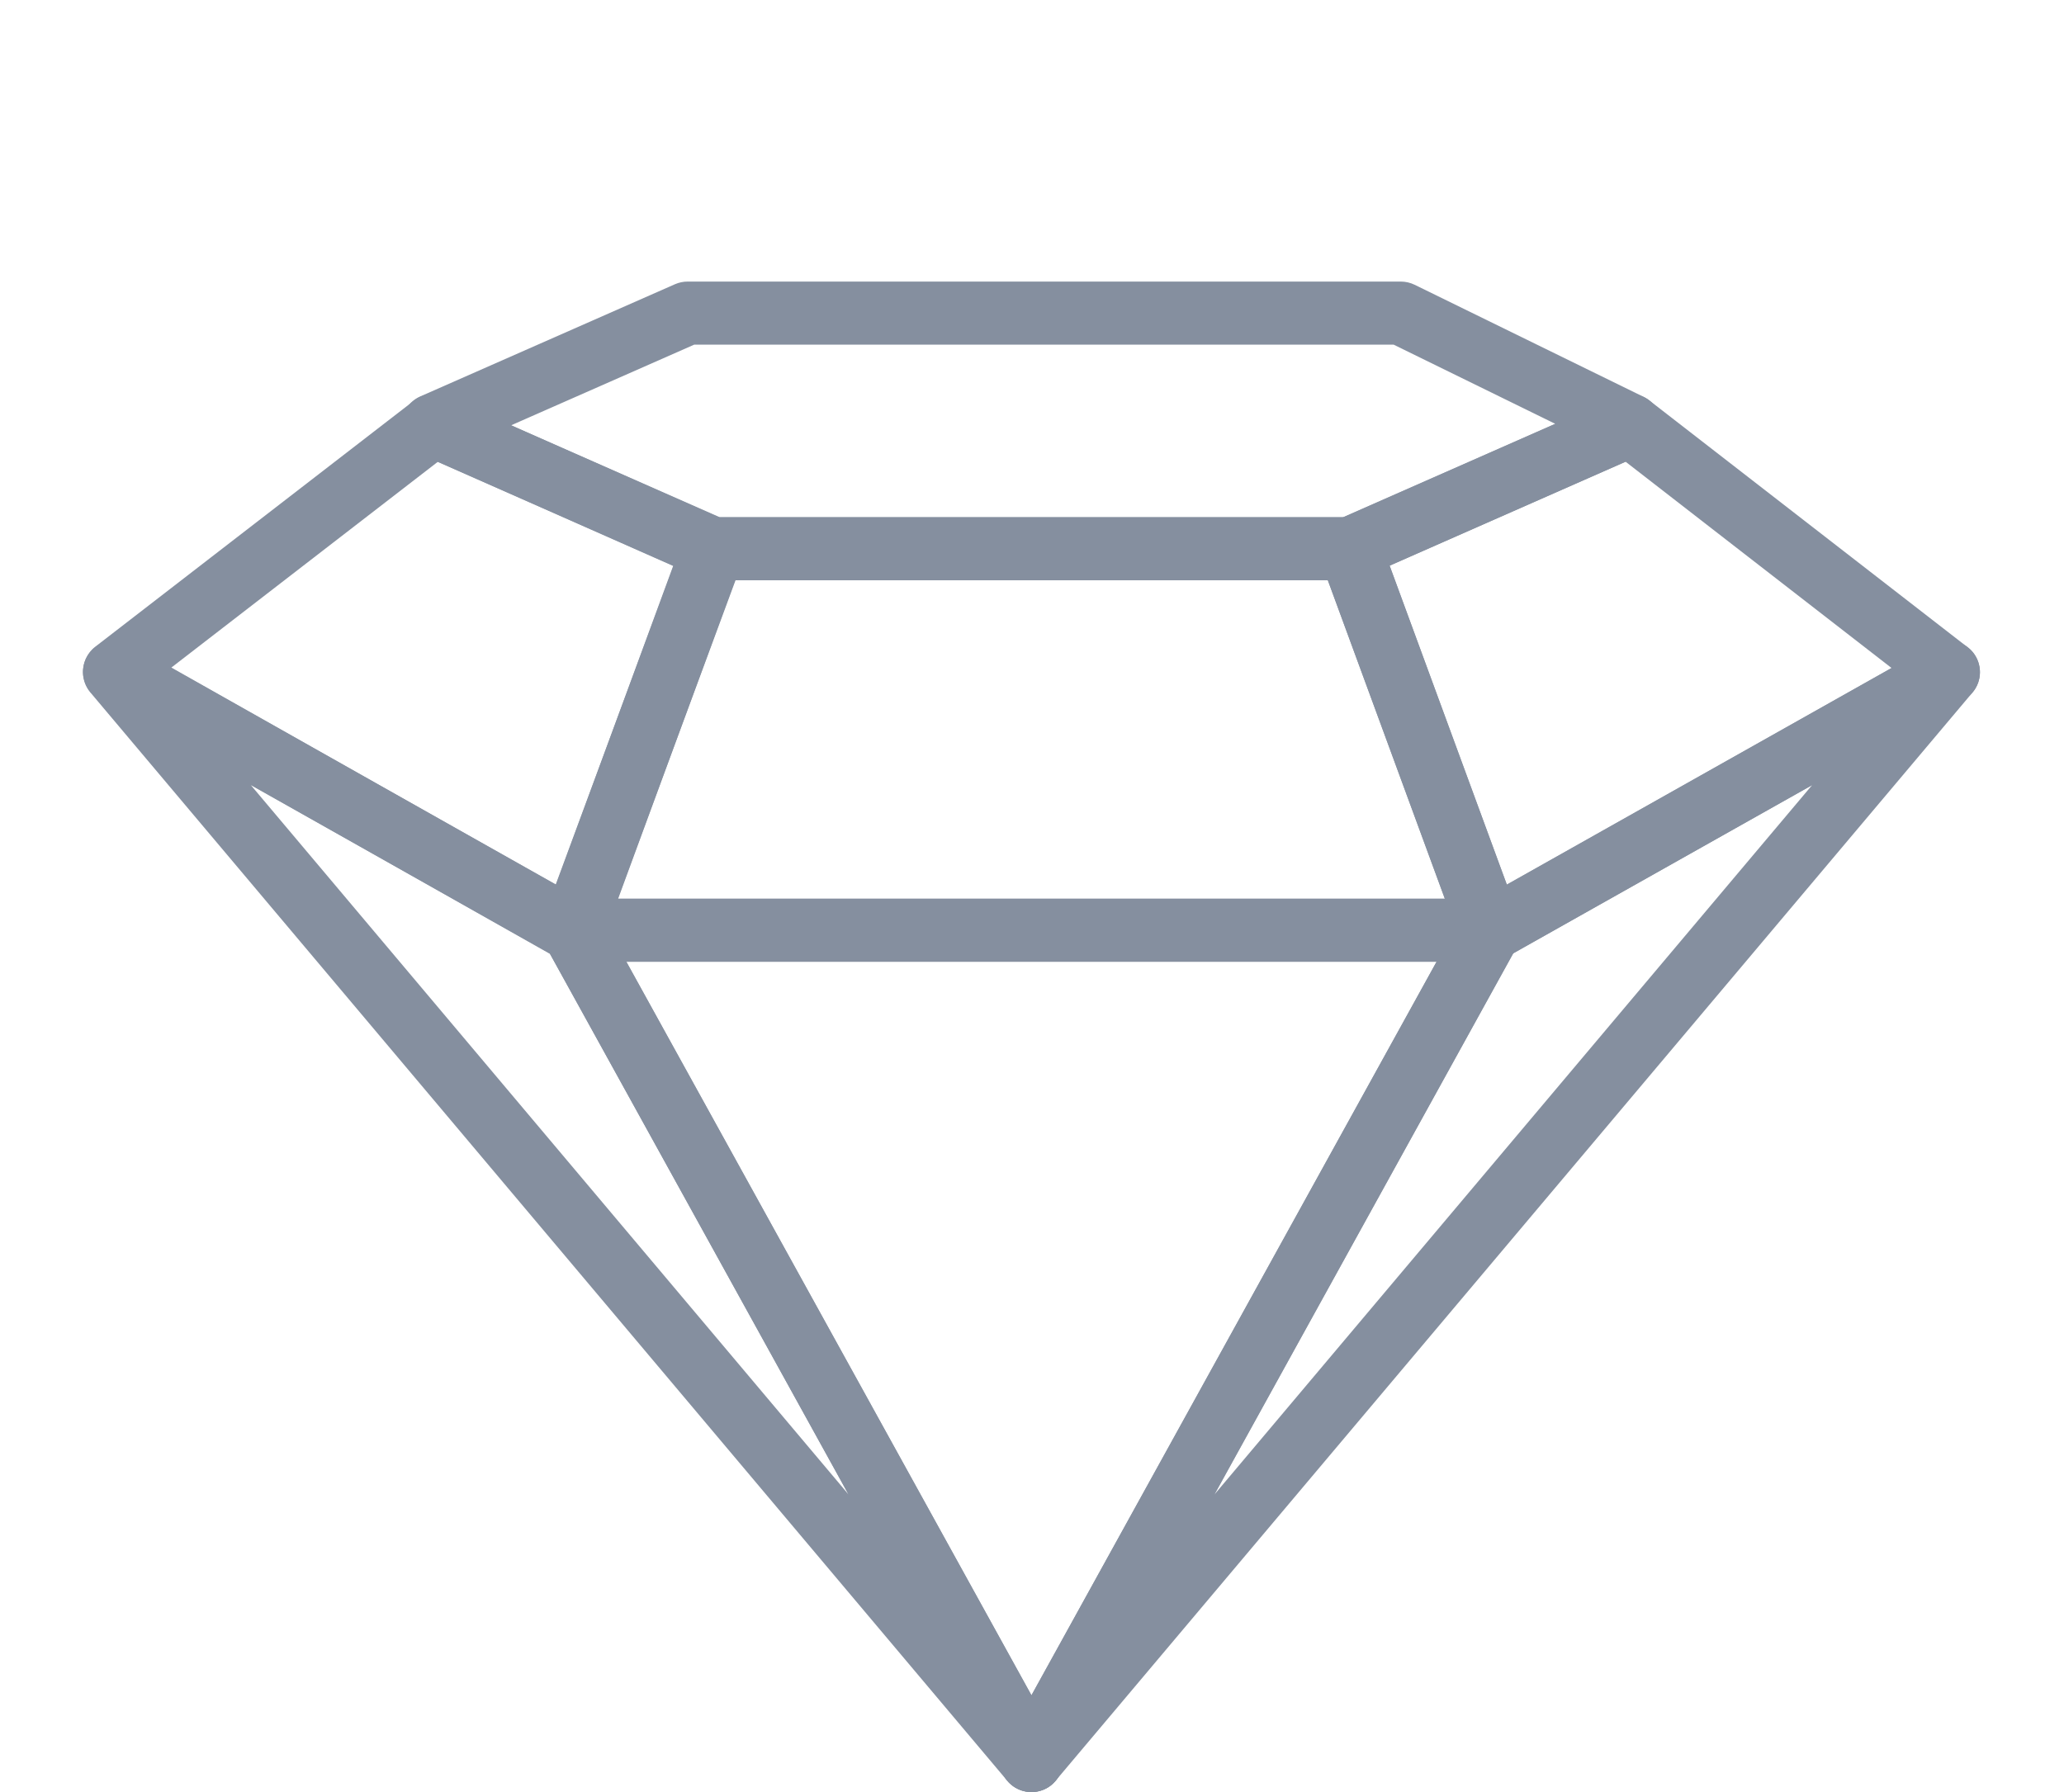 <?xml version="1.0" encoding="utf-8"?>
<!-- Generator: Adobe Illustrator 16.0.0, SVG Export Plug-In . SVG Version: 6.00 Build 0)  -->
<!DOCTYPE svg PUBLIC "-//W3C//DTD SVG 1.1//EN" "http://www.w3.org/Graphics/SVG/1.1/DTD/svg11.dtd">
<svg version="1.1" id="Layer_1" xmlns="http://www.w3.org/2000/svg" xmlns:xlink="http://www.w3.org/1999/xlink" x="0px" y="0px"
	 width="76px" height="66px" viewBox="0 0 76 66" enable-background="new 0 0 76 66" xml:space="preserve">
<g>
	<g>
		<path fill="#858F9F" d="M37.98,66c-0.422,0-0.81-0.229-1.016-0.6L20.081,34.821c-0.199-0.359-0.192-0.798,0.015-1.151
			c0.21-0.354,0.59-0.571,1.001-0.571h33.766c0.411,0,0.793,0.217,1,0.571c0.21,0.354,0.217,0.792,0.016,1.151L38.997,65.4
			C38.794,65.771,38.404,66,37.98,66z M23.064,35.421L37.98,62.437l14.917-27.016H23.064z"/>
	</g>
	<g>
		<path fill="#858F9F" d="M37.981,66c-0.333,0-0.661-0.141-0.89-0.414L3.328,25.503c-0.362-0.429-0.363-1.056-0.005-1.488
			c0.357-0.432,0.973-0.546,1.463-0.271l16.879,9.505c0.189,0.104,0.344,0.261,0.447,0.45l16.884,30.578
			c0.288,0.522,0.134,1.18-0.358,1.52C38.438,65.933,38.209,66,37.981,66z M9.237,28.915L31.244,55.04L20.239,35.108L9.237,28.915z"
			/>
	</g>
	<g>
		<path fill="#858F9F" d="M54.863,35.421H21.097c-0.38,0-0.735-0.186-0.952-0.496c-0.217-0.313-0.27-0.709-0.139-1.065l5.16-14.049
			c0.167-0.458,0.603-0.761,1.089-0.761h23.449c0.487,0,0.921,0.304,1.088,0.761l5.162,14.049c0.131,0.356,0.079,0.753-0.139,1.065
			C55.6,35.235,55.244,35.421,54.863,35.421z M22.761,33.099h30.442l-4.31-11.728H27.067L22.761,33.099z"/>
	</g>
	<g>
		<path fill="#858F9F" d="M21.075,35.423c-0.197,0-0.394-0.05-0.57-0.149l-16.86-9.526c-0.338-0.191-0.559-0.54-0.587-0.928
			c-0.028-0.388,0.142-0.764,0.449-1.001l11.745-9.071c0.336-0.26,0.789-0.314,1.179-0.142l10.306,4.563
			c0.562,0.248,0.832,0.889,0.619,1.465l-5.19,14.034c-0.119,0.318-0.372,0.57-0.69,0.688C21.345,35.4,21.21,35.423,21.075,35.423z
			 M6.31,24.586l14.151,7.995L24.8,20.849l-8.677-3.842L6.31,24.586z"/>
	</g>
	<g>
		<path fill="#858F9F" d="M49.705,21.371H26.256c-0.161,0-0.32-0.034-0.466-0.099l-10.317-4.546
			c-0.421-0.185-0.694-0.602-0.694-1.062s0.273-0.877,0.694-1.063l9.378-4.132c0.148-0.065,0.308-0.099,0.469-0.099h26.259
			c0.178,0,0.352,0.041,0.513,0.119l8.439,4.132c0.403,0.199,0.66,0.615,0.65,1.066c-0.01,0.452-0.279,0.857-0.693,1.039
			l-10.316,4.546C50.023,21.337,49.866,21.371,49.705,21.371z M26.501,19.049h22.958l7.808-3.44l-5.953-2.917h-25.75l-6.744,2.972
			L26.501,19.049z"/>
	</g>
	<g>
		<path fill="#858F9F" d="M37.98,66c-0.228,0-0.458-0.067-0.656-0.203c-0.494-0.34-0.648-0.997-0.36-1.52l16.883-30.578
			c0.106-0.189,0.261-0.346,0.448-0.45l16.881-9.505c0.489-0.275,1.104-0.161,1.464,0.271c0.357,0.433,0.354,1.06-0.008,1.488
			L38.867,65.586C38.641,65.859,38.313,66,37.98,66z M55.722,35.108L44.719,55.04l22.006-26.125L55.722,35.108z"/>
	</g>
	<g>
		<path fill="#858F9F" d="M54.863,35.421c-0.135,0-0.27-0.024-0.401-0.071c-0.318-0.118-0.568-0.37-0.688-0.689l-5.16-14.05
			c-0.211-0.574,0.063-1.215,0.621-1.462l10.318-4.546c0.39-0.171,0.843-0.115,1.178,0.145l11.724,9.092
			c0.308,0.238,0.477,0.614,0.446,1.003c-0.026,0.387-0.249,0.735-0.589,0.926l-16.877,9.504
			C55.258,35.371,55.061,35.421,54.863,35.421z M51.169,20.833l4.315,11.747l14.166-7.978l-9.793-7.597L51.169,20.833z"/>
	</g>
</g>
</svg>
